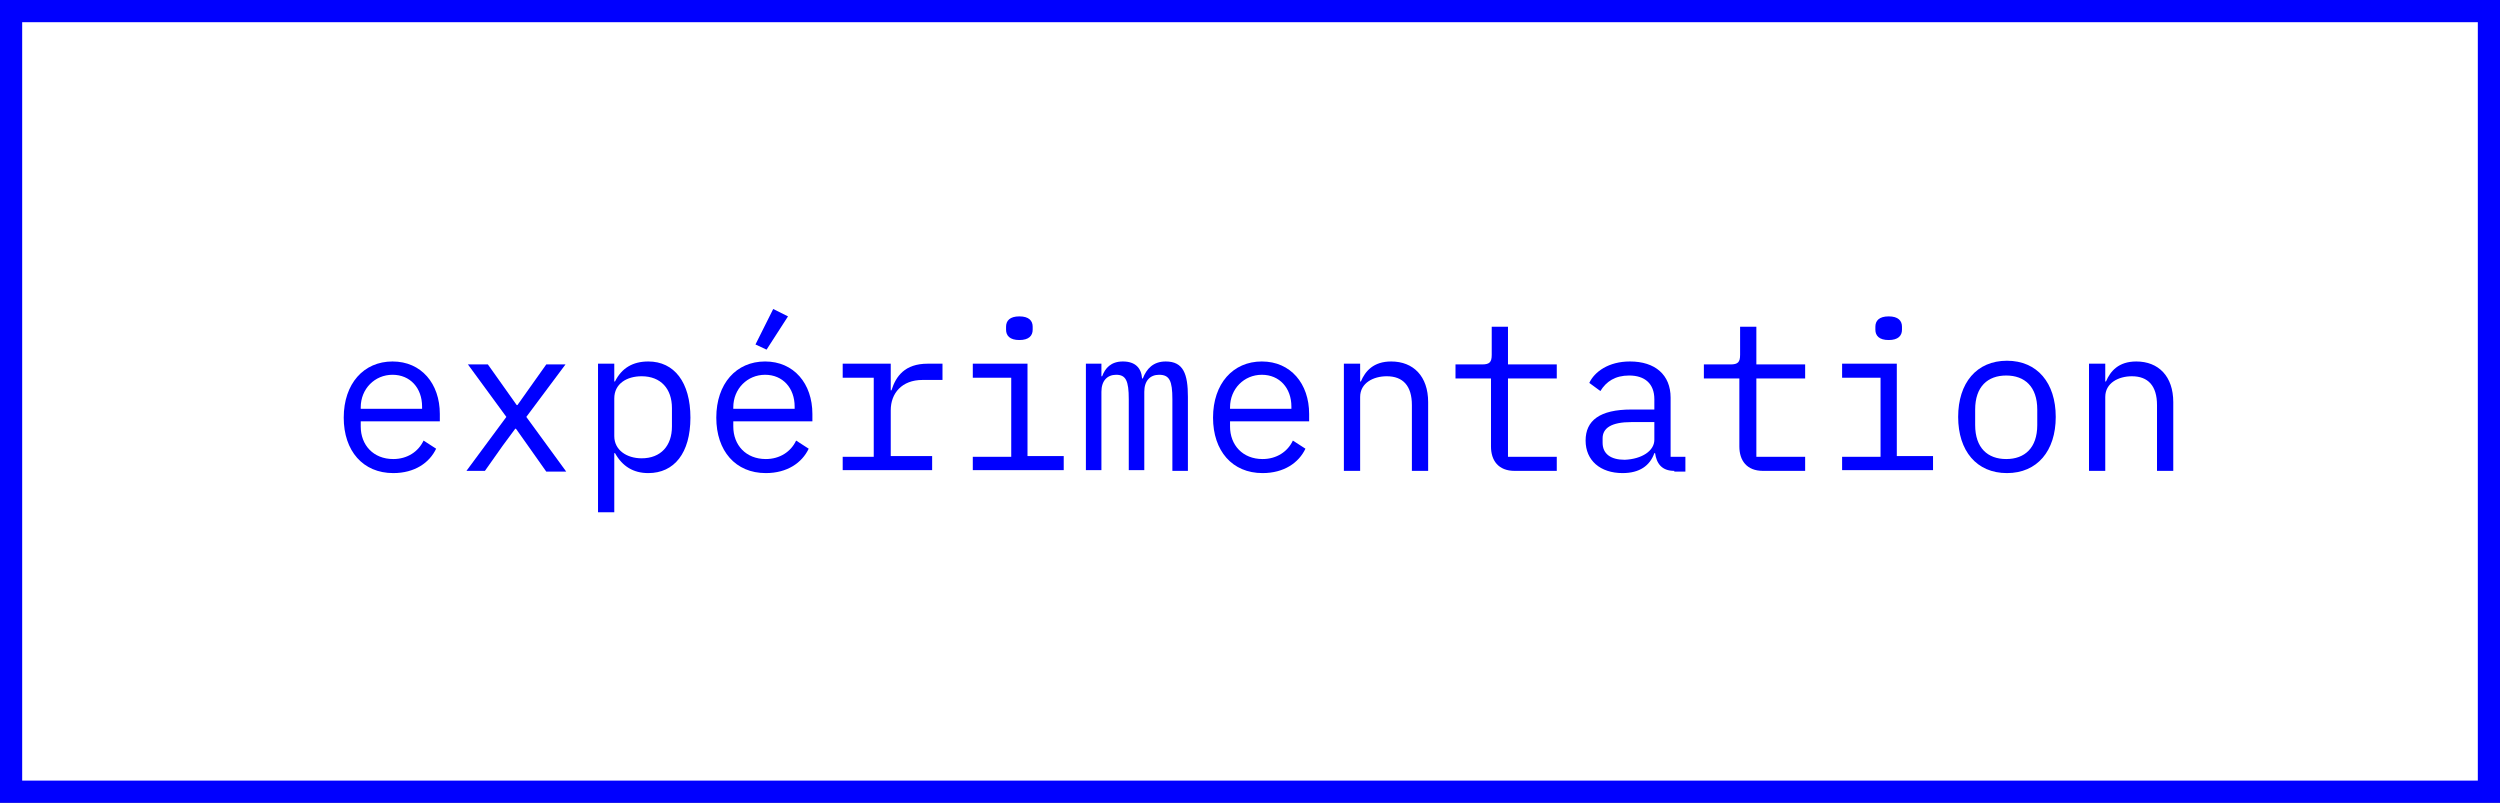 <?xml version="1.0" encoding="utf-8"?>
<!-- Generator: Adobe Illustrator 24.3.0, SVG Export Plug-In . SVG Version: 6.00 Build 0)  -->
<svg version="1.1" xmlns="http://www.w3.org/2000/svg" xmlns:xlink="http://www.w3.org/1999/xlink" x="0px" y="0px"
	 viewBox="0 0 338.2 108.6" style="enable-background:new 0 0 338.2 108.6;" xml:space="preserve">
<rect x="0" y="0" width="338.2" height="108.6" fill="#808080" stroke="none"/>
<style type="text/css">
	.st0{fill:#FFFFFF;}
	.st1{fill:#FF00FF;}
	.st2{fill:none;}
	.st3{fill:#0000FF;}
	.st4{fill:#00FF00;}
	.st5{fill:#FF0000;}
	.st6{fill:none;stroke:#FFFF00;stroke-width:2;stroke-miterlimit:10;}
	.st7{fill:none;stroke:#0000FF;stroke-width:2;stroke-miterlimit:10;}
	.st8{fill:#FF8A00;}
	.st9{fill:#FFFF00;}
	.st10{fill:#00FFFF;}
	.st11{fill:#FFFFFF;stroke:#FF00FF;stroke-width:2;stroke-miterlimit:10;}
	.st12{fill:#FFFFFF;stroke:#FF8A00;stroke-width:2;stroke-miterlimit:10;}
</style>
<g id="Layer_1">
	<g>
		<rect x="1.5" y="1.5" class="st0" width="335.2" height="105.6"/>
		<path class="st3" d="M335.2,3v102.6H3V3H335.2 M338.2,0H0v108.6h338.2V0L338.2,0z"/>
	</g>
	<g>
		<rect x="3" y="0" class="st2" width="335.2" height="106.6"/>
		<path class="st3" d="M46.5,56.5c0-4.6,2.7-7.6,6.6-7.6c3.9,0,6.4,3,6.4,7.1V57H48.8v0.7c0,2.5,1.7,4.4,4.4,4.4
			c1.9,0,3.4-1,4.1-2.5l1.7,1.1c-0.9,1.9-2.9,3.3-5.8,3.3C49.1,64,46.5,61,46.5,56.5z M48.8,55.1v0.2h8.3V55c0-2.5-1.6-4.3-4-4.3
			C50.7,50.7,48.8,52.6,48.8,55.1z"/>
		<path class="st3" d="M63.1,63.7l5.4-7.3l-5.2-7.1h2.7l2.2,3.1l1.7,2.4H70l1.7-2.4l2.2-3.1h2.6l-5.3,7.1l5.4,7.4h-2.7l-2.4-3.4
			L69.8,58h-0.1L68,60.3l-2.4,3.4H63.1z"/>
		<path class="st3" d="M80.9,49.2h2.2v2.4h0.1c0.9-1.8,2.4-2.7,4.5-2.7c3.5,0,5.7,2.8,5.7,7.6S91.2,64,87.7,64c-2,0-3.5-0.9-4.5-2.7
			h-0.1v8h-2.2V49.2z M90.9,57.7v-2.5c0-2.6-1.5-4.3-4.1-4.3c-2,0-3.7,1-3.7,3V59c0,1.9,1.7,3,3.7,3C89.4,62,90.9,60.3,90.9,57.7z"
			/>
		<path class="st3" d="M96.9,56.5c0-4.6,2.7-7.6,6.6-7.6c3.9,0,6.4,3,6.4,7.1V57H99.2v0.7c0,2.5,1.7,4.4,4.4,4.4
			c1.9,0,3.4-1,4.1-2.5l1.7,1.1c-0.9,1.9-2.9,3.3-5.8,3.3C99.5,64,96.9,61,96.9,56.5z M99.2,55.1v0.2h8.3V55c0-2.5-1.6-4.3-4-4.3
			C101.1,50.7,99.2,52.6,99.2,55.1z M103.7,47.3l-1.5-0.7l2.4-4.8l2,1L103.7,47.3z"/>
		<path class="st3" d="M114,61.8h4.2V51.1H114v-1.9h6.5v3.6h0.1c0.6-1.9,1.8-3.6,4.9-3.6h2v2.2h-2.7c-2.8,0-4.3,1.8-4.3,4.1v6.2h5.6
			v1.9H114V61.8z"/>
		<path class="st3" d="M131.6,61.8h5.2V51.1h-5.2v-1.9h7.4v12.5h4.9v1.9h-12.3V61.8z M136.1,44.6v-0.4c0-0.8,0.5-1.4,1.8-1.4
			s1.8,0.6,1.8,1.4v0.4c0,0.8-0.5,1.4-1.8,1.4S136.1,45.4,136.1,44.6z"/>
		<path class="st3" d="M146.9,63.7V49.2h2.1v1.7h0.1c0.4-1.1,1.2-2,2.8-2c1.7,0,2.5,0.9,2.6,2.3h0.1c0.5-1.3,1.4-2.3,3.1-2.3
			c2.4,0,3,1.7,3,4.8v10h-2.1V54c0-2.5-0.4-3.3-1.8-3.3c-1.2,0-2,0.8-2,2.3v10.6h-2.1V54c0-2.5-0.4-3.3-1.7-3.3c-1.2,0-2,0.8-2,2.3
			v10.6H146.9z"/>
		<path class="st3" d="M164.1,56.5c0-4.6,2.7-7.6,6.6-7.6c3.9,0,6.4,3,6.4,7.1V57h-10.7v0.7c0,2.5,1.7,4.4,4.4,4.4
			c1.9,0,3.4-1,4.1-2.5l1.7,1.1c-0.9,1.9-2.9,3.3-5.8,3.3C166.7,64,164.1,61,164.1,56.5z M166.4,55.1v0.2h8.3V55
			c0-2.5-1.6-4.3-4-4.3C168.3,50.7,166.4,52.6,166.4,55.1z"/>
		<path class="st3" d="M181.8,63.7V49.2h2.2v2.4h0.1c0.6-1.4,1.7-2.7,4.1-2.7c3,0,5,2,5,5.5v9.3H191v-8.9c0-2.6-1.2-3.9-3.4-3.9
			c-1.8,0-3.6,0.9-3.6,2.8v10H181.8z"/>
		<path class="st3" d="M204.9,63.7c-2.2,0-3.2-1.4-3.2-3.3v-9.2h-4.8v-1.9h3.6c1,0,1.3-0.3,1.3-1.3v-3.8h2.2v5.1h6.6v1.9H204v10.6
			h6.6v1.9H204.9z"/>
		<path class="st3" d="M226.5,63.7c-1.7,0-2.4-1-2.6-2.4h-0.1c-0.6,1.7-2,2.7-4.3,2.7c-3,0-5-1.7-5-4.4c0-2.7,1.9-4.2,6.2-4.2h3.1
			V54c0-2.1-1.3-3.2-3.4-3.2c-1.9,0-3.1,0.8-3.9,2.1l-1.5-1.1c0.7-1.5,2.6-2.9,5.5-2.9c3.4,0,5.5,1.8,5.5,4.9v8h2v2H226.5z
			 M223.8,59.5v-2.4h-3.1c-2.7,0-3.9,0.8-3.9,2.2v0.6c0,1.5,1.1,2.3,3,2.3C222.1,62.1,223.8,61,223.8,59.5z"/>
		<path class="st3" d="M238.5,63.7c-2.2,0-3.2-1.4-3.2-3.3v-9.2h-4.8v-1.9h3.6c1,0,1.3-0.3,1.3-1.3v-3.8h2.2v5.1h6.6v1.9h-6.6v10.6
			h6.6v1.9H238.5z"/>
		<path class="st3" d="M249.2,61.8h5.2V51.1h-5.2v-1.9h7.4v12.5h4.9v1.9h-12.3V61.8z M253.7,44.6v-0.4c0-0.8,0.5-1.4,1.8-1.4
			c1.3,0,1.8,0.6,1.8,1.4v0.4c0,0.8-0.5,1.4-1.8,1.4C254.2,46,253.7,45.4,253.7,44.6z"/>
		<path class="st3" d="M264.9,56.4c0-4.6,2.5-7.6,6.6-7.6s6.6,3,6.6,7.6s-2.5,7.6-6.6,7.6S264.9,61,264.9,56.4z M275.6,57.5v-2.1
			c0-3.1-1.7-4.6-4.2-4.6c-2.5,0-4.2,1.5-4.2,4.6v2.1c0,3.1,1.7,4.6,4.2,4.6C273.9,62.1,275.6,60.6,275.6,57.5z"/>
		<path class="st3" d="M282.6,63.7V49.2h2.2v2.4h0.1c0.6-1.4,1.7-2.7,4.1-2.7c3,0,5,2,5,5.5v9.3h-2.2v-8.9c0-2.6-1.2-3.9-3.4-3.9
			c-1.8,0-3.6,0.9-3.6,2.8v10H282.6z"/>
	</g>
</g>
<g id="Layer_2">
</g>
<g id="Layer_3">
</g>
<g id="Layer_4">
</g>
<g id="Layer_5">
</g>
</svg>

